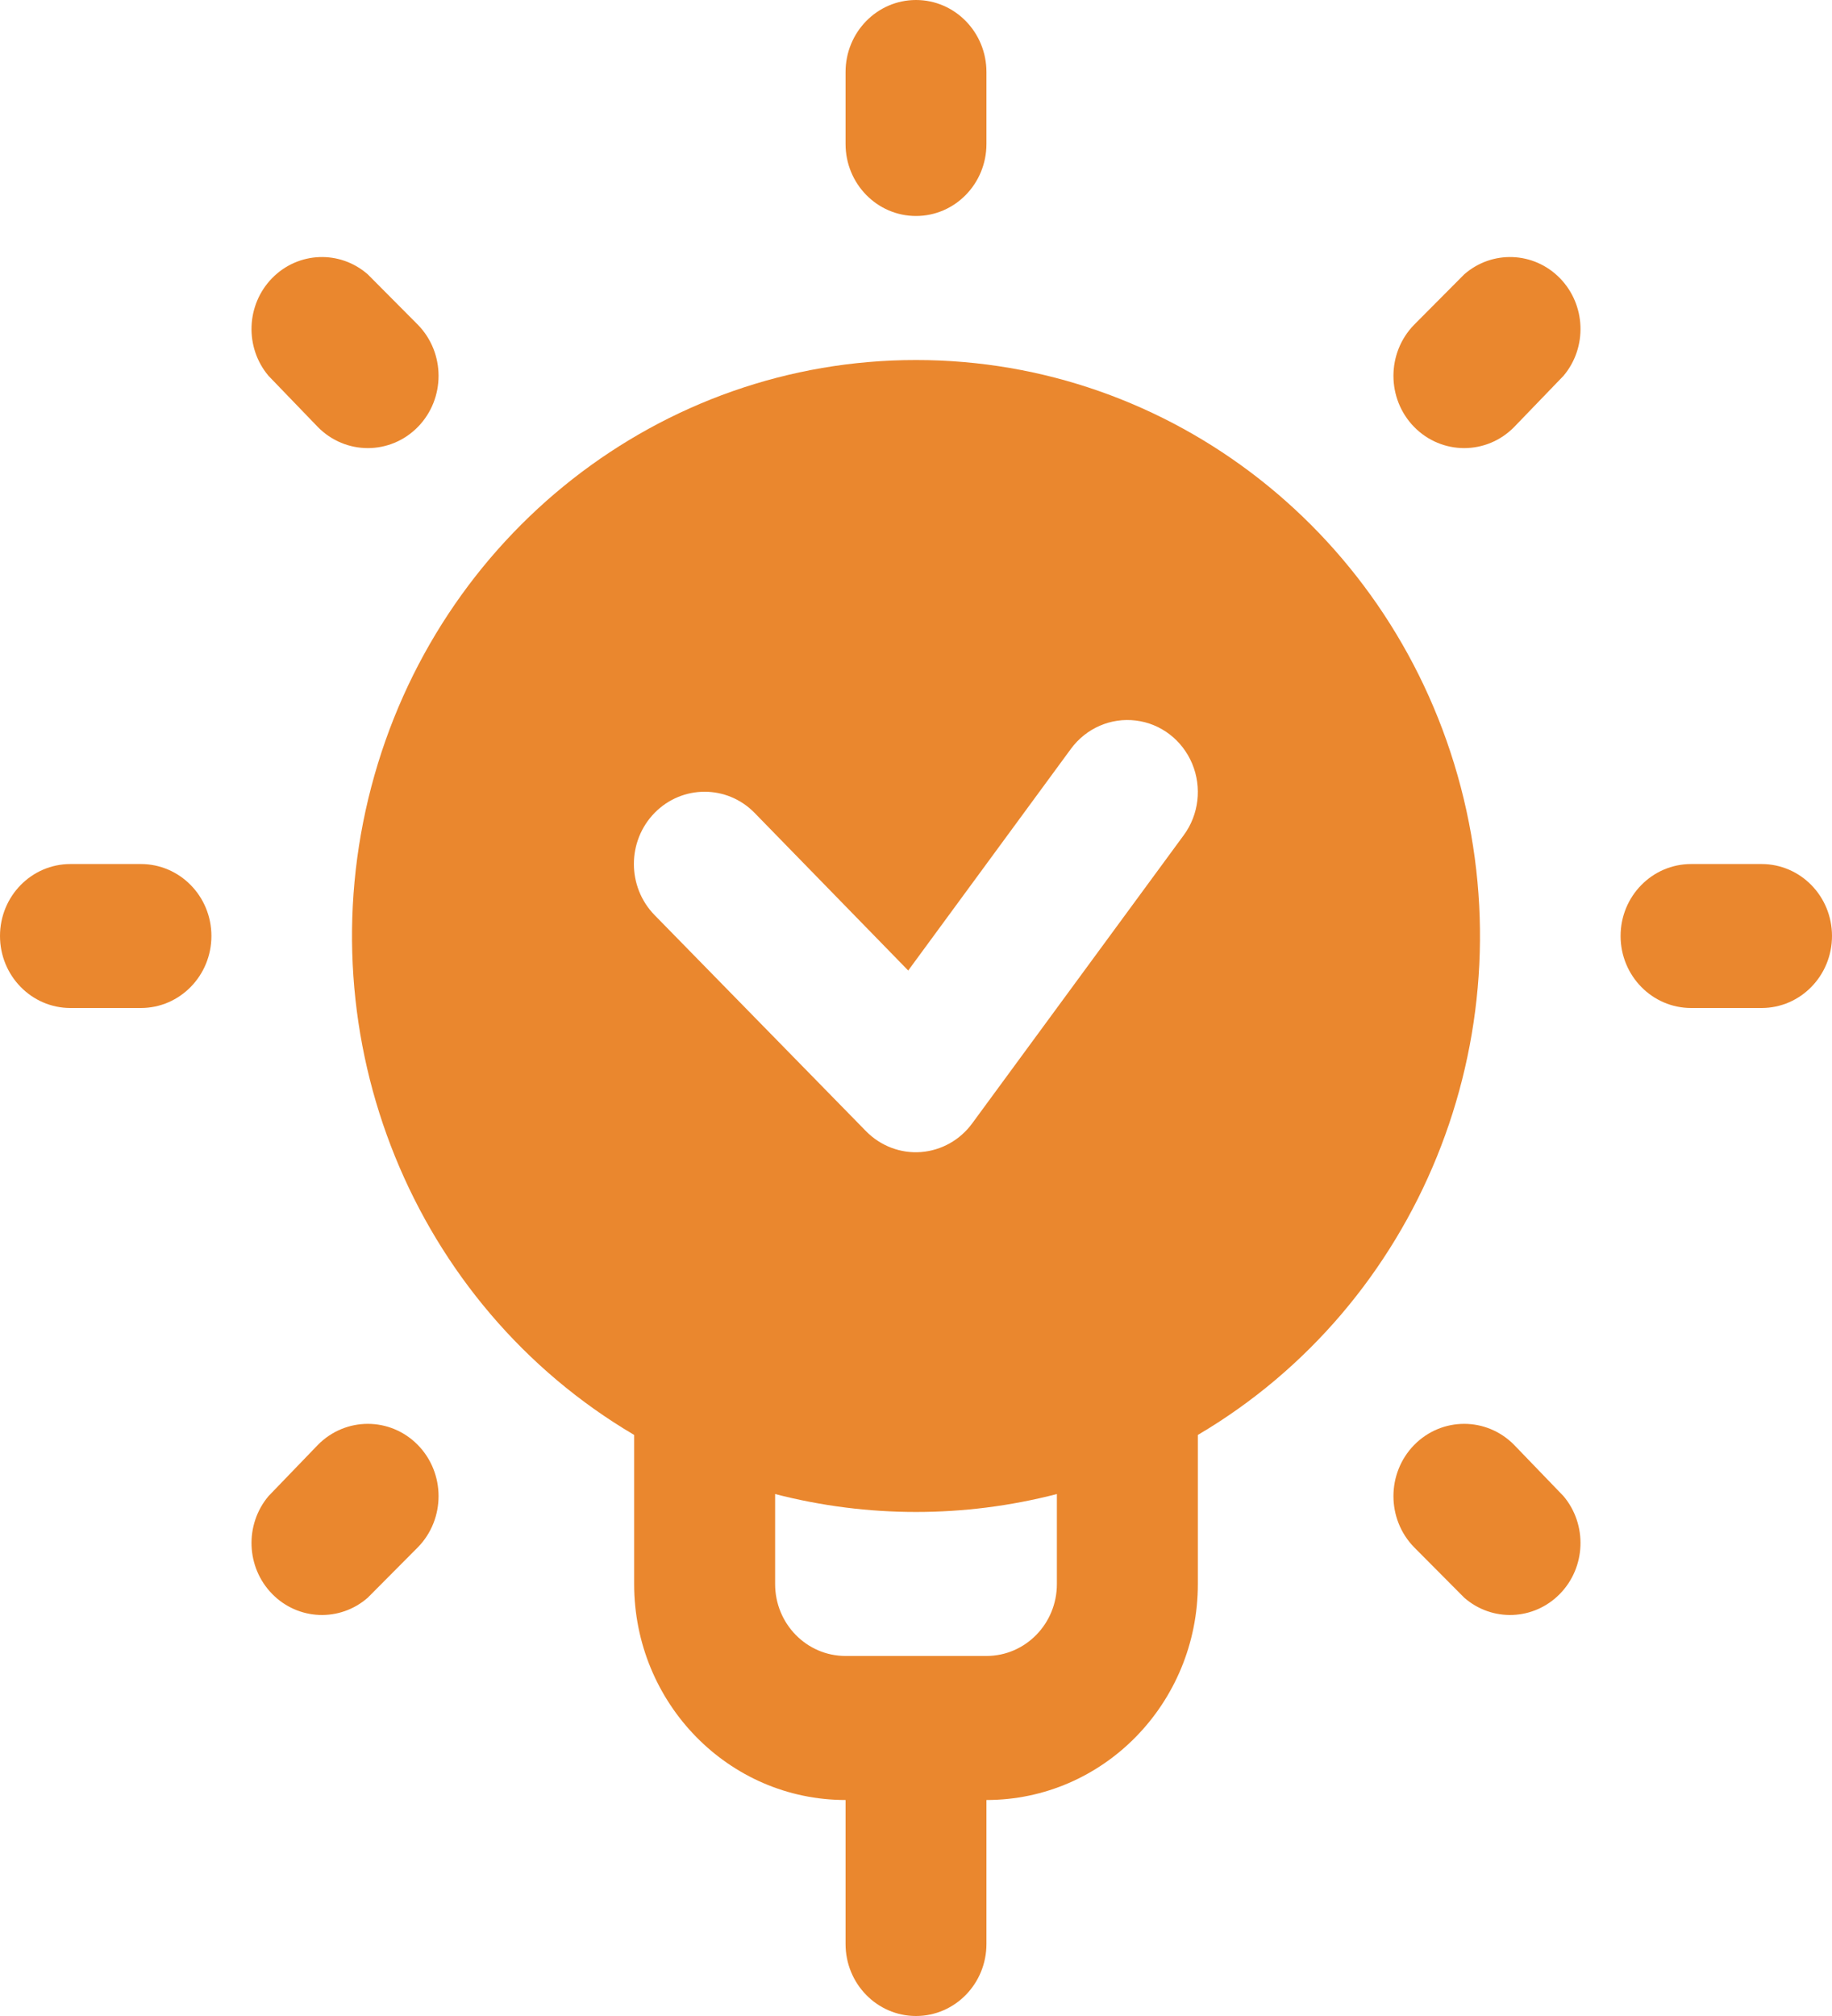 <?xml version="1.0" encoding="UTF-8"?>
<svg width="20px" height="22px" viewBox="0 0 20 22" version="1.1" xmlns="http://www.w3.org/2000/svg" xmlns:xlink="http://www.w3.org/1999/xlink">
    <title>icn-idea</title>
    <g id="Shopping-cart" stroke="none" stroke-width="1" fill="none" fill-rule="evenodd">
        <g id="Shopping-Cart_sm-Copy" transform="translate(-45, -245)" fill="#EA872E" fill-rule="nonzero">
            <g id="Group-6" transform="translate(30, 235)">
                <g id="icn-idea" transform="translate(15, 10)">
                    <path d="M10,2.357 C10.425,2.357 10.769,2.005 10.769,1.571 L10.769,0.786 C10.769,0.352 10.425,0 10,0 C9.575,0 9.231,0.352 9.231,0.786 L9.231,1.571 C9.231,2.005 9.575,2.357 10,2.357 Z" id="Path"></path>
                    <path d="M15.985,2.994 L15.438,3.544 C15.137,3.852 15.137,4.351 15.438,4.659 C15.74,4.967 16.229,4.967 16.531,4.659 L17.069,4.101 C17.331,3.79 17.313,3.325 17.029,3.035 C16.745,2.745 16.29,2.727 15.985,2.994 L15.985,2.994 Z" id="Path"></path>
                    <path d="M3.469,15.769 L2.931,16.327 C2.669,16.639 2.687,17.104 2.971,17.394 C3.255,17.684 3.71,17.702 4.015,17.435 L4.562,16.885 C4.863,16.577 4.863,16.077 4.562,15.769 C4.26,15.461 3.771,15.461 3.469,15.769 L3.469,15.769 Z" id="Path"></path>
                    <path d="M19.231,9.429 L18.462,9.429 C18.037,9.429 17.692,9.78 17.692,10.214 C17.692,10.648 18.037,11 18.462,11 L19.231,11 C19.656,11 20,10.648 20,10.214 C20,9.78 19.656,9.429 19.231,9.429 Z" id="Path"></path>
                    <path d="M1.538,9.429 L0.769,9.429 C0.344,9.429 0,9.78 0,10.214 C0,10.648 0.344,11 0.769,11 L1.538,11 C1.963,11 2.308,10.648 2.308,10.214 C2.308,9.78 1.963,9.429 1.538,9.429 Z" id="Path"></path>
                    <path d="M16.531,15.769 C16.229,15.461 15.74,15.461 15.438,15.769 C15.137,16.077 15.137,16.577 15.438,16.885 L15.985,17.435 C16.29,17.702 16.745,17.684 17.029,17.394 C17.313,17.104 17.331,16.639 17.069,16.327 L16.531,15.769 Z" id="Path"></path>
                    <path d="M3.469,4.659 C3.771,4.967 4.26,4.967 4.562,4.659 C4.863,4.351 4.863,3.852 4.562,3.544 L4.015,2.994 C3.71,2.727 3.255,2.745 2.971,3.035 C2.687,3.325 2.669,3.79 2.931,4.101 L3.469,4.659 Z" id="Path"></path>
                    <path d="M10,3.929 C7.214,3.927 4.774,5.839 4.053,8.588 C3.332,11.337 4.51,14.237 6.923,15.659 L6.923,17.286 C6.923,18.588 7.956,19.643 9.231,19.643 L9.231,21.214 C9.231,21.648 9.575,22 10,22 C10.425,22 10.769,21.648 10.769,21.214 L10.769,19.643 C12.044,19.643 13.077,18.588 13.077,17.286 L13.077,15.659 C15.49,14.237 16.668,11.337 15.947,8.588 C15.226,5.839 12.786,3.927 10,3.929 L10,3.929 Z M11.538,17.286 C11.538,17.72 11.194,18.071 10.769,18.071 L9.231,18.071 C8.806,18.071 8.462,17.72 8.462,17.286 L8.462,16.304 C9.471,16.565 10.529,16.565 11.538,16.304 L11.538,17.286 Z M12.923,9.114 L10.615,12.257 C10.482,12.44 10.277,12.555 10.054,12.572 C9.831,12.589 9.612,12.505 9.454,12.344 L7.146,9.986 C6.845,9.678 6.845,9.179 7.146,8.871 C7.448,8.563 7.937,8.563 8.238,8.871 L9.915,10.591 L11.692,8.171 C11.857,7.947 12.127,7.829 12.4,7.863 C12.673,7.896 12.907,8.076 13.015,8.334 C13.123,8.592 13.088,8.89 12.923,9.114 L12.923,9.114 Z" id="Shape"></path>
                </g>
            </g>
        </g>
    </g>
</svg>